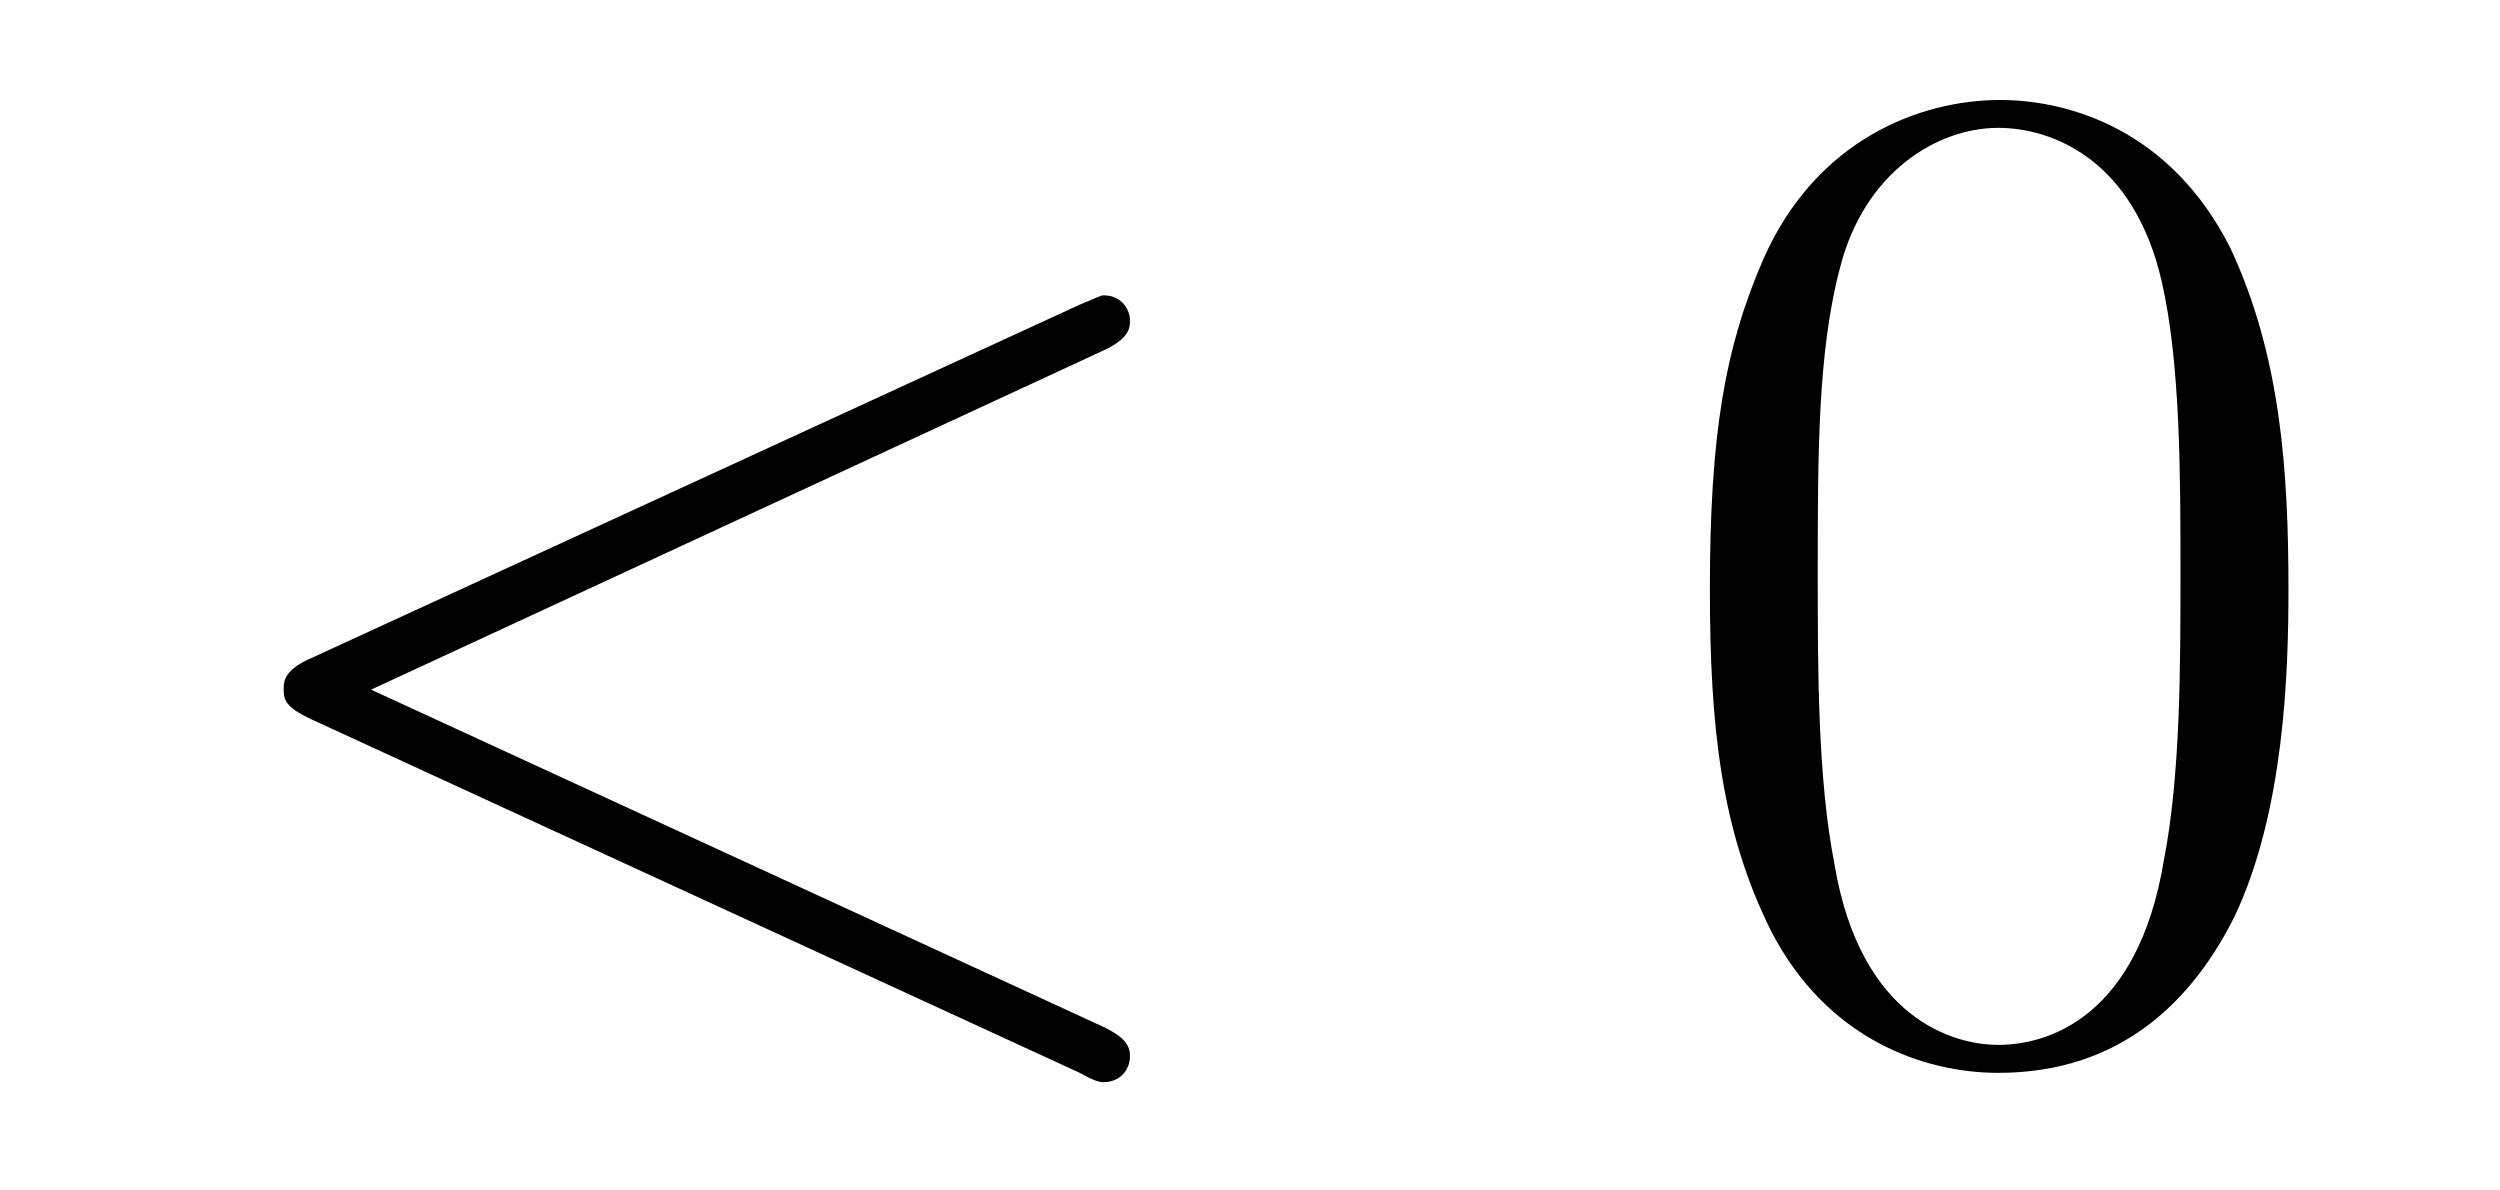 <?xml version='1.0'?>
<!-- This file was generated by dvisvgm 1.9.2 -->
<svg height='10pt' version='1.1' viewBox='0 -10 21 10' width='21pt' xmlns='http://www.w3.org/2000/svg' xmlns:xlink='http://www.w3.org/1999/xlink'>
<g id='page1'>
<g transform='matrix(1 0 0 1 -127 653)'>
<path d='M136.258 -660.051C136.461 -660.144 136.492 -660.223 136.492 -660.301C136.492 -660.426 136.398 -660.519 136.273 -660.519C136.242 -660.519 136.227 -660.504 136.07 -660.441L129.617 -657.473C129.398 -657.379 129.383 -657.285 129.383 -657.223C129.383 -657.129 129.383 -657.066 129.617 -656.957L136.07 -653.988C136.211 -653.91 136.242 -653.91 136.273 -653.91C136.398 -653.91 136.492 -654.004 136.492 -654.129C136.492 -654.207 136.461 -654.285 136.258 -654.379L130.117 -657.207L136.258 -660.051ZM137.516 -654.238' fill-rule='evenodd'/>
<path d='M146.223 -658.051C146.223 -659.035 146.16 -660.004 145.738 -660.91C145.238 -661.91 144.379 -662.16 143.801 -662.16C143.113 -662.16 142.254 -661.816 141.816 -660.832C141.488 -660.082 141.363 -659.348 141.363 -658.051C141.363 -656.895 141.457 -656.019 141.879 -655.176C142.348 -654.27 143.16 -653.988 143.785 -653.988C144.832 -653.988 145.426 -654.613 145.77 -655.301C146.191 -656.191 146.223 -657.363 146.223 -658.051ZM143.785 -654.223C143.41 -654.223 142.629 -654.441 142.41 -655.738C142.269 -656.457 142.269 -657.363 142.269 -658.191C142.269 -659.176 142.269 -660.051 142.457 -660.754C142.66 -661.551 143.27 -661.926 143.785 -661.926C144.238 -661.926 144.926 -661.66 145.16 -660.629C145.316 -659.941 145.316 -659.004 145.316 -658.191C145.316 -657.395 145.316 -656.488 145.176 -655.77C144.957 -654.457 144.207 -654.223 143.785 -654.223ZM146.758 -654.238' fill-rule='evenodd'/>
</g>
</g>
</svg>
